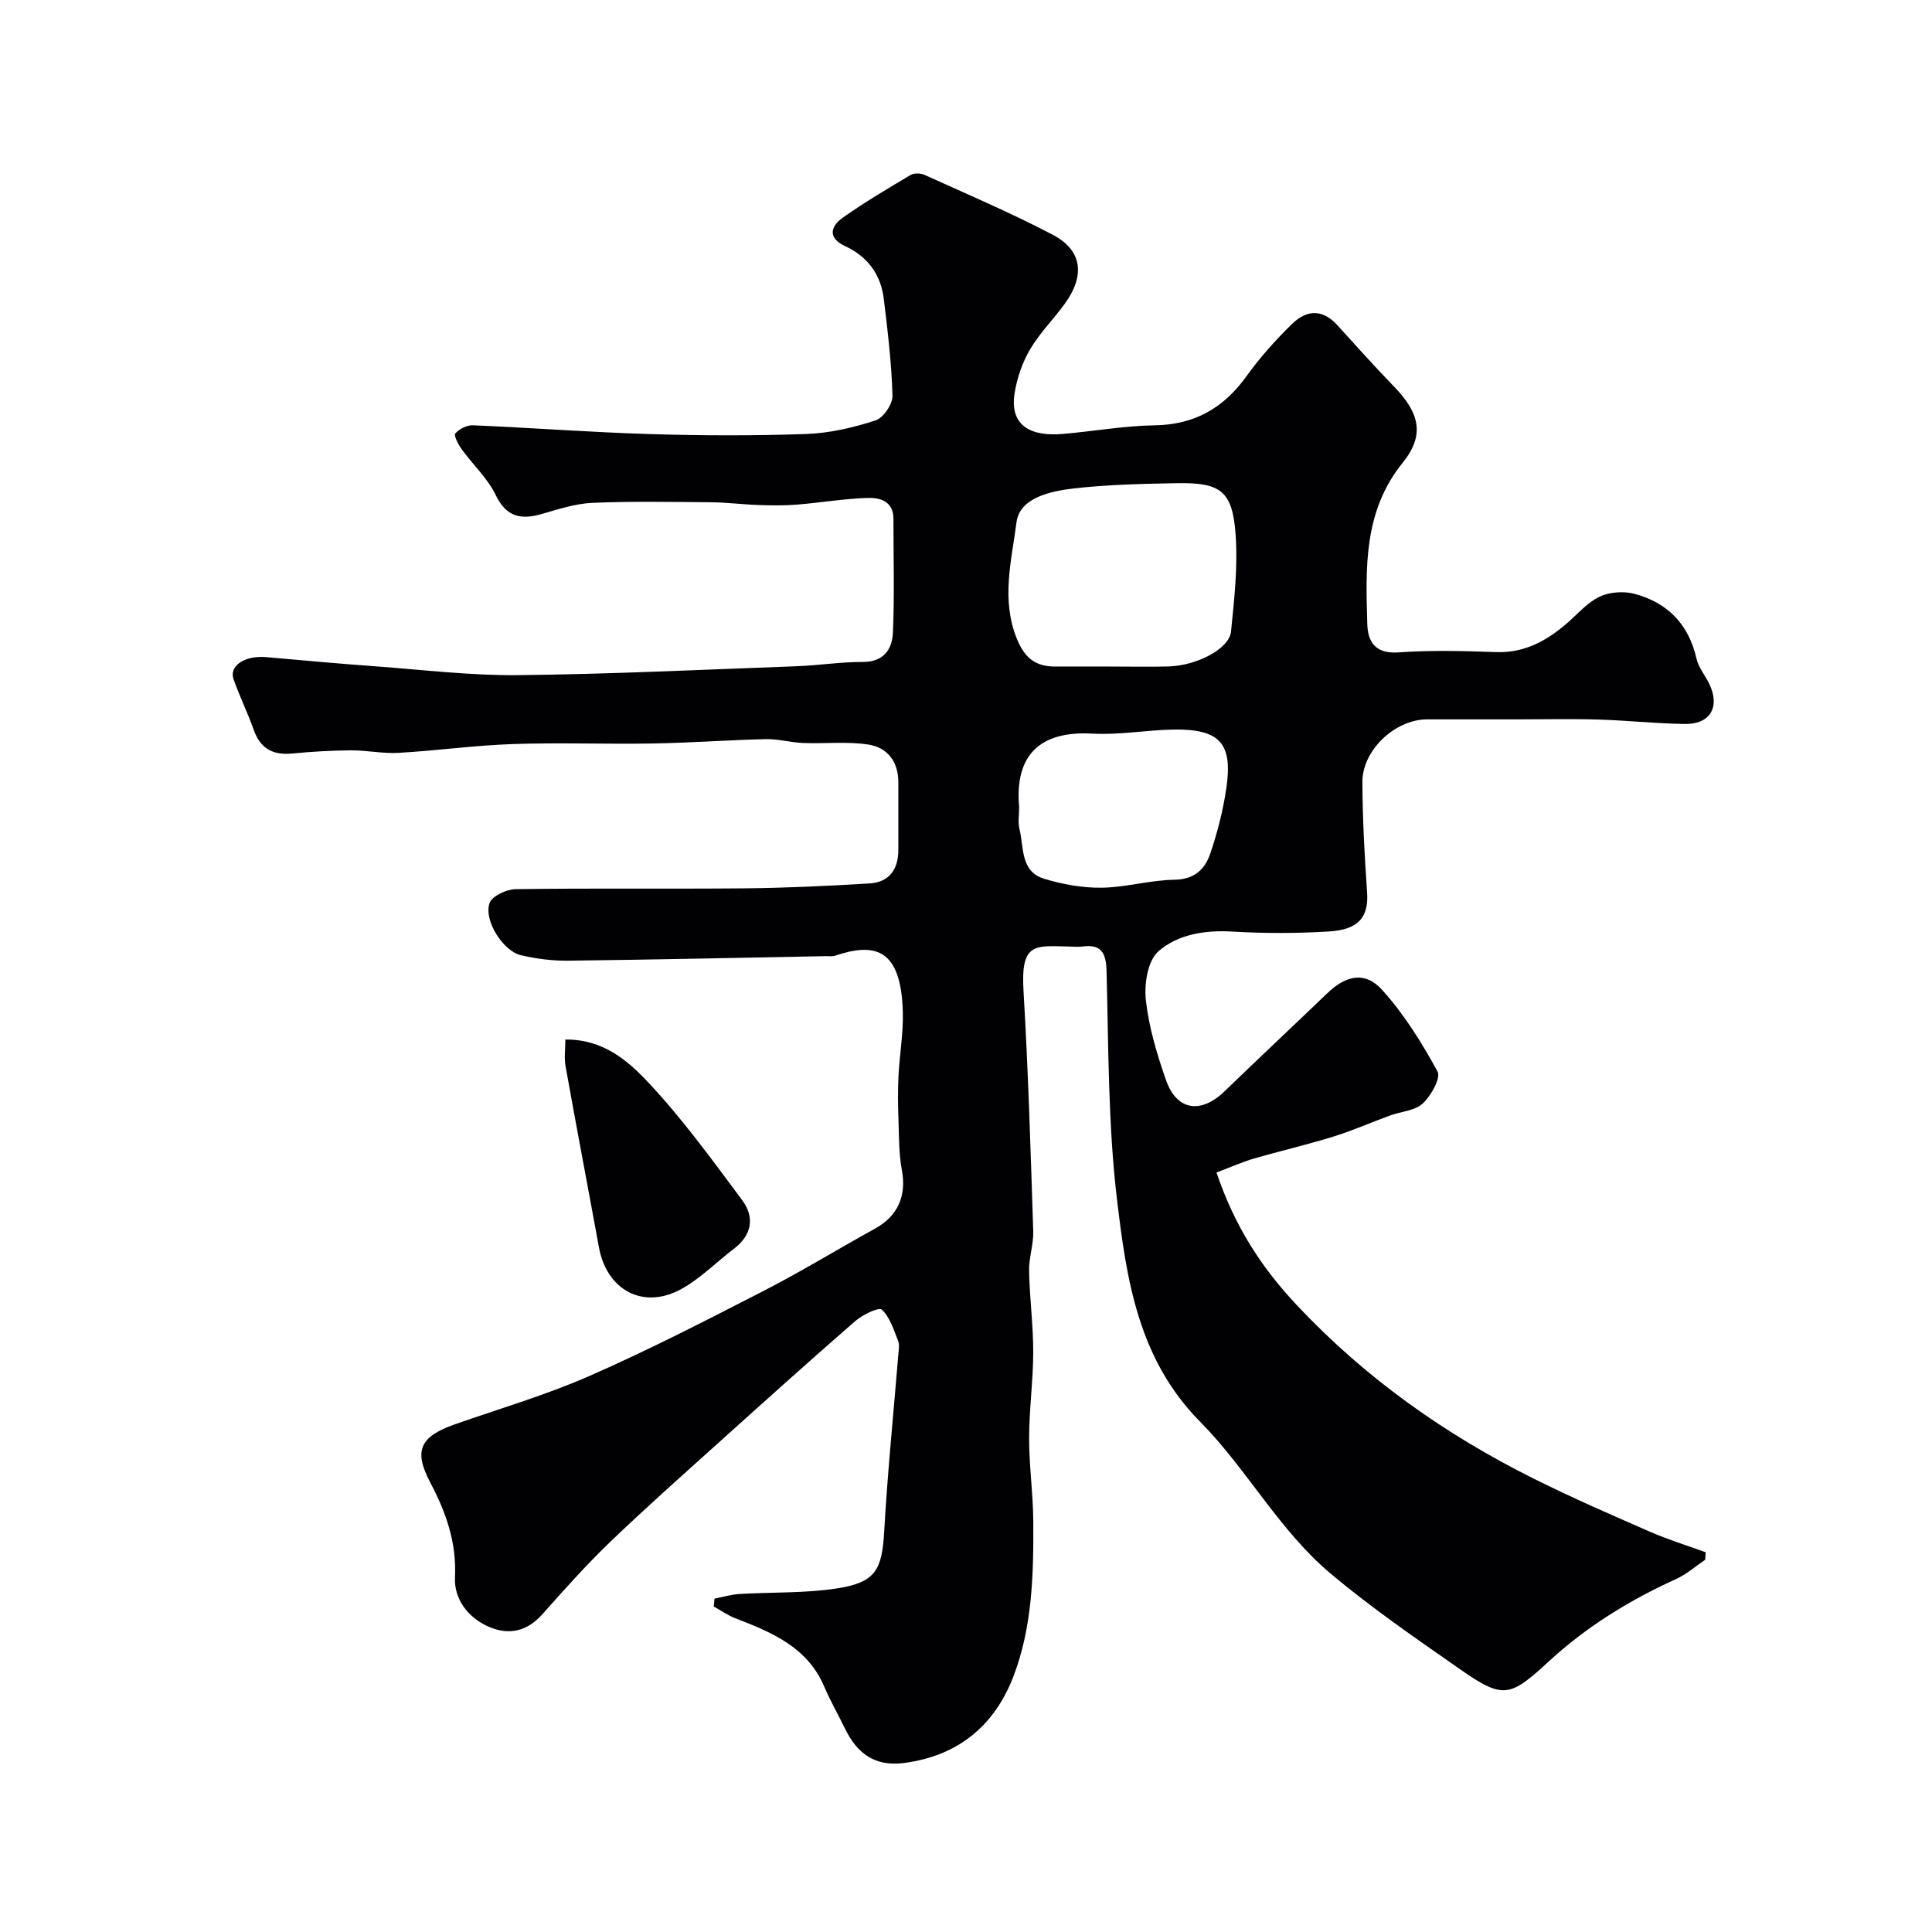 <svg enable-background="new 0 0 400 400" viewBox="0 0 400 400" xmlns="http://www.w3.org/2000/svg"><g fill="#010103"><path d="m251.86 242.76c3.83 11.28 9.36 19.71 16.6 27.42 14.2 15.13 30.75 26.83 49.19 36.01 7.85 3.91 15.91 7.43 23.96 10.94 3.75 1.64 7.69 2.85 11.54 4.25-.04.52-.07 1.04-.11 1.55-2.01 1.36-3.88 3.02-6.06 4.01-9.58 4.35-18.48 9.83-26.19 16.92-8.12 7.47-9.45 8.06-18.43 1.79-9.11-6.36-18.31-12.68-26.81-19.8-10.7-8.97-17.37-21.68-27.08-31.5-12.9-13.04-15.27-29.66-17.23-46.2-1.84-15.56-1.72-31.36-2.14-47.07-.1-3.91-1.14-5.67-5.14-5.1-.65.09-1.33.03-2 .01-7.66-.16-10.67-1.12-10.05 9.23.98 16.53 1.47 33.09 2.01 49.65.09 2.75-.92 5.53-.86 8.29.11 5.61.87 11.2.86 16.8-.01 5.93-.85 11.87-.85 17.8-.01 5.77.83 11.53.86 17.3.07 10.85-.19 21.82-4.12 32.05-3.91 10.16-11.47 16.46-22.67 17.9-6.01.78-9.68-1.98-12.16-7.06-1.43-2.94-3.07-5.8-4.35-8.8-3.52-8.2-10.91-11.21-18.44-14.13-1.55-.6-2.95-1.6-4.41-2.41.05-.54.1-1.08.15-1.63 1.72-.33 3.42-.86 5.15-.96 6.75-.41 13.59-.13 20.23-1.16 8.01-1.24 9.31-3.86 9.76-11.91.69-12.15 1.92-24.27 2.91-36.41.08-.99.3-2.11-.05-2.98-.91-2.27-1.69-4.87-3.37-6.42-.61-.56-3.96 1.05-5.46 2.35-9.51 8.27-18.88 16.71-28.25 25.14-7.54 6.79-15.14 13.52-22.46 20.55-4.94 4.74-9.52 9.88-14.07 15-3.12 3.52-6.82 4.42-10.94 2.7-4.44-1.85-7.4-5.78-7.18-10.3.35-7.29-1.86-13.46-5.14-19.69-3.49-6.62-2.04-9.48 5.09-11.99 9.32-3.27 18.86-6.06 27.89-10.02 12.24-5.37 24.16-11.5 36.06-17.62 7.84-4.02 15.36-8.64 23.08-12.9 4.75-2.62 6.53-6.81 5.54-12.12-.63-3.38-.58-6.89-.7-10.35-.11-3.02-.15-6.05 0-9.07.22-4.44 1.02-8.88.9-13.3-.35-13.2-5.82-14.42-14.03-11.65-.6.2-1.32.07-1.99.09-17.77.34-35.53.73-53.3.94-3.25.04-6.58-.4-9.75-1.13-3.69-.86-7.73-7.19-6.5-10.79.5-1.45 3.5-2.86 5.38-2.89 15.83-.23 31.66-.02 47.49-.17 8.59-.08 17.18-.5 25.76-1.01 4.13-.24 6.02-2.91 6.01-6.97 0-4.67-.01-9.33 0-14 .01-4.25-2.28-7.18-6.16-7.78-4.42-.69-9.01-.15-13.52-.33-2.6-.1-5.2-.86-7.78-.8-7.77.18-15.53.77-23.3.9-9.7.17-19.41-.21-29.1.12-7.88.27-15.73 1.37-23.61 1.82-3.26.19-6.57-.54-9.86-.52-4.08.03-8.17.27-12.23.66-3.99.38-6.55-1.07-7.91-4.93-1.25-3.53-2.91-6.91-4.16-10.43-1-2.81 2.35-4.99 6.75-4.6 7.52.67 15.04 1.35 22.57 1.9 9.86.72 19.73 1.93 29.58 1.83 19.2-.2 38.39-1.14 57.58-1.84 4.61-.17 9.2-.9 13.8-.89 4.38.01 6.09-2.68 6.23-6.12.34-7.82.1-15.66.11-23.49.01-3.68-2.79-4.43-5.36-4.35-4.9.15-9.77 1-14.67 1.39-2.6.21-5.23.17-7.84.08-3.3-.11-6.6-.54-9.9-.57-8.19-.07-16.38-.23-24.55.12-3.52.15-7.03 1.31-10.47 2.3-4.35 1.25-7.35.65-9.57-3.94-1.67-3.46-4.71-6.25-7.01-9.43-.71-.98-1.71-2.86-1.34-3.29.79-.94 2.4-1.75 3.63-1.7 12.21.52 24.4 1.45 36.61 1.82 10.82.33 21.67.36 32.49-.02 4.79-.17 9.66-1.32 14.24-2.8 1.63-.52 3.59-3.37 3.54-5.11-.18-6.69-.99-13.38-1.8-20.05-.61-5.05-3.32-8.76-8-10.93-3.59-1.66-3.11-4.03-.51-5.88 4.51-3.19 9.29-6.02 14.05-8.85.72-.43 2.07-.39 2.88-.03 8.89 4.03 17.89 7.86 26.53 12.39 6.18 3.24 6.79 8.48 2.45 14.4-2.32 3.17-5.16 6.01-7.13 9.37-1.59 2.71-2.68 5.9-3.18 9-1.15 7.16 3.86 8.99 9.87 8.49 6.37-.53 12.72-1.7 19.1-1.79 8.28-.13 14.28-3.56 19.03-10.17 2.77-3.86 6-7.46 9.4-10.79 3.32-3.25 6.58-2.9 9.42.23 3.88 4.29 7.75 8.6 11.78 12.76 5.25 5.43 6.36 9.99 1.75 15.7-8.13 10.06-7.67 21.67-7.34 33.34.1 3.79 1.68 6.28 6.47 5.94 6.69-.47 13.45-.3 20.17-.06 5.85.21 10.41-2.28 14.62-5.9 2.25-1.93 4.26-4.35 6.85-5.58 2.08-.99 5.03-1.17 7.28-.57 6.81 1.84 11.17 6.31 12.77 13.4.42 1.86 1.81 3.48 2.66 5.26 2.27 4.73.2 8.34-5.04 8.27-5.94-.08-11.86-.73-17.8-.91-5.7-.17-11.4-.04-17.1-.04-6.17 0-12.33 0-18.5 0-6.58 0-13.42 6.35-13.39 12.97.03 7.6.44 15.2.97 22.79.36 5.07-1.65 7.77-7.87 8.15-6.67.41-13.41.41-20.08.02-5.69-.33-11.28.59-15.28 4.12-2.2 1.94-2.94 6.76-2.57 10.09.62 5.6 2.29 11.16 4.16 16.52 2.22 6.36 7.22 7.09 12.14 2.33 7.03-6.8 14.18-13.49 21.24-20.27 3.88-3.73 7.81-4.64 11.36-.73 4.55 5.02 8.23 10.95 11.49 16.92.73 1.33-1.35 5.02-3.07 6.62-1.62 1.51-4.48 1.64-6.76 2.48-3.92 1.43-7.76 3.14-11.75 4.37-5.56 1.72-11.23 3.03-16.82 4.66-2.54.8-4.98 1.88-7.37 2.78zm-21.87-104.76c3.99 0 7.99.09 11.97-.02 5.85-.17 12.55-3.66 12.91-7.22.67-6.71 1.44-13.53.94-20.21-.67-8.94-3.11-10.68-12.2-10.51-7.09.13-14.21.28-21.24 1.08-4.84.55-11.26 1.93-11.91 6.99-1.01 7.86-3.25 16.01.08 24.17 1.65 4.03 3.92 5.74 7.99 5.72 3.8-.02 7.63 0 11.46 0zm-18.98 29.16c0 1.5-.29 3.07.06 4.48.94 3.8.17 8.79 5.09 10.29 3.83 1.17 7.96 1.91 11.94 1.86 5.03-.07 10.04-1.58 15.07-1.65 4.09-.06 6.29-2.16 7.37-5.33 1.52-4.44 2.7-9.06 3.37-13.71 1.35-9.26-1.43-12.22-11.02-12.05-5.59.1-11.21 1.15-16.76.84-10.78-.61-16.13 4.43-15.12 15.27z"/><path d="m117.05 215.23c7.76-.1 12.88 4.32 17.07 8.77 7.15 7.6 13.34 16.14 19.58 24.54 2.55 3.44 2 7.15-1.71 9.97-3.64 2.77-6.93 6.15-10.88 8.34-7.88 4.39-15.48.31-17.11-8.62-2.28-12.49-4.67-24.95-6.9-37.45-.32-1.74-.05-3.59-.05-5.55z"/></g></svg>